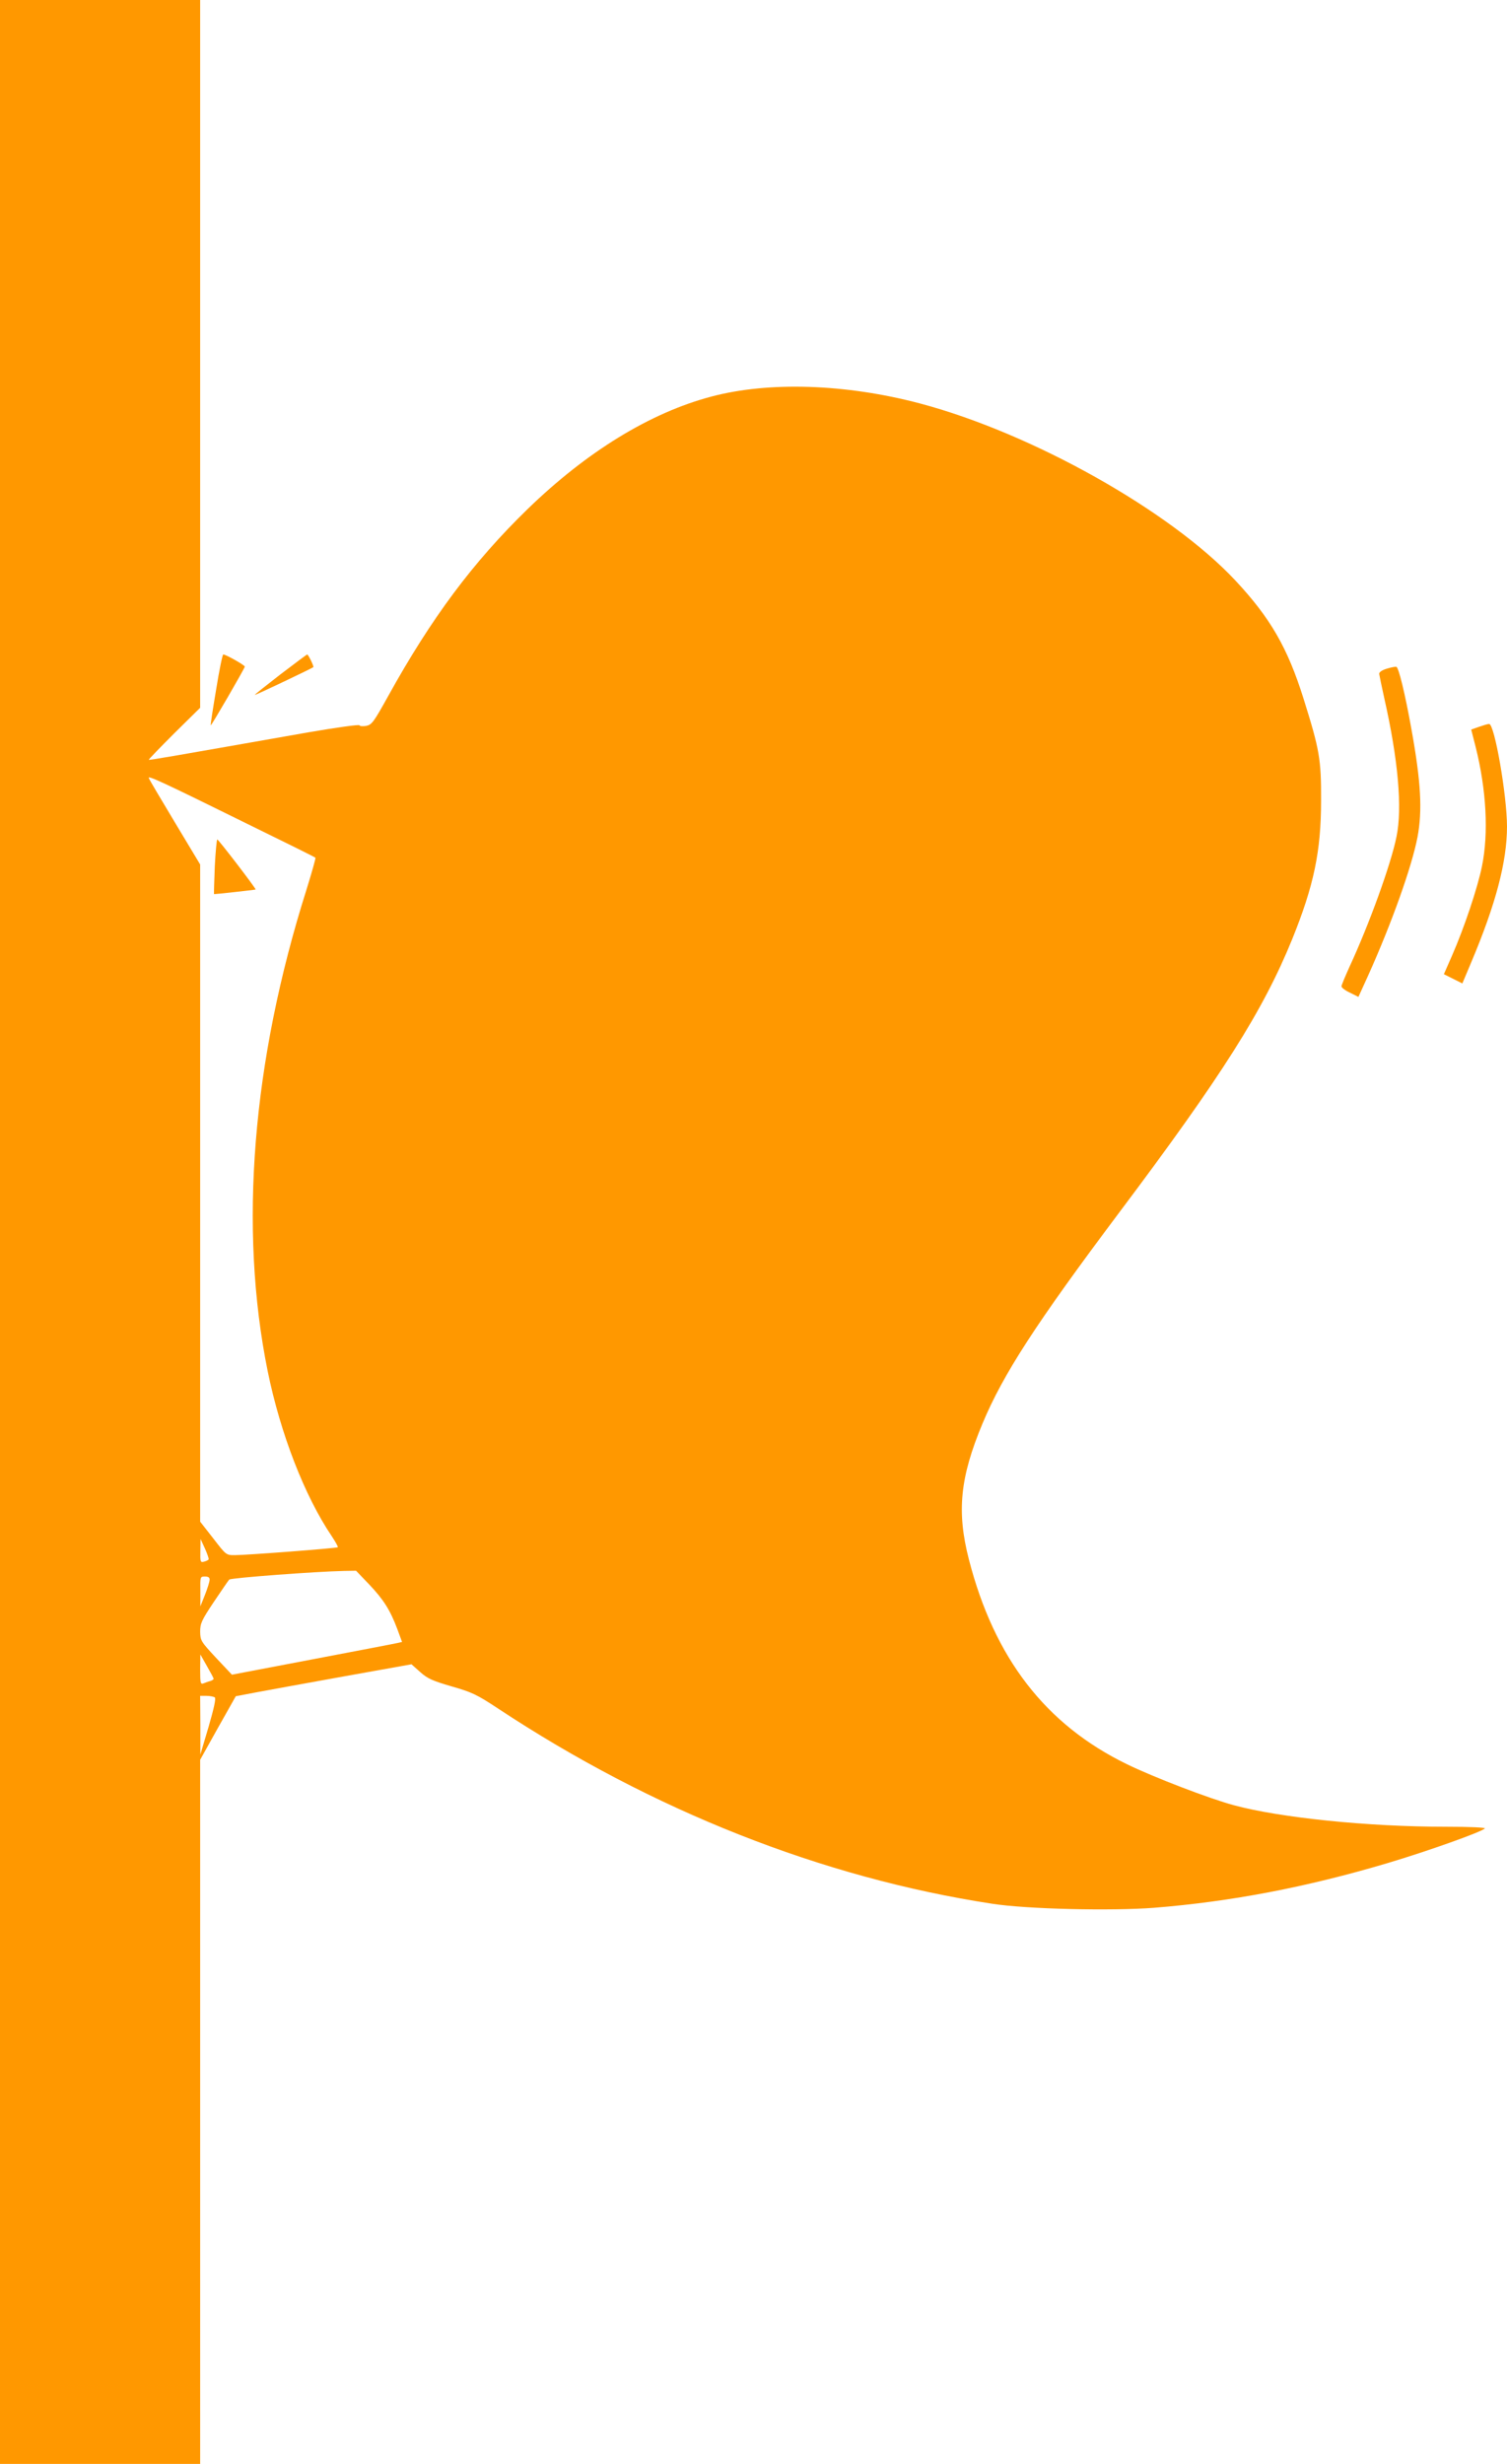<?xml version="1.0" standalone="no"?>
<!DOCTYPE svg PUBLIC "-//W3C//DTD SVG 20010904//EN"
 "http://www.w3.org/TR/2001/REC-SVG-20010904/DTD/svg10.dtd">
<svg version="1.0" xmlns="http://www.w3.org/2000/svg"
 width="783pt" height="1280pt" viewBox="0 0 783 1280"
 preserveAspectRatio="xMidYMid meet">
<g transform="translate(0,1280) scale(0.1,-0.1)"
fill="#ff9800" stroke="none">
<path d="M0 6400 l0 -6400 520 0 520 0 0 1829 0 1829 92 165 93 165 105 20
c58 11 263 48 456 83 l352 63 46 -41 c38 -34 64 -45 163 -74 105 -30 130 -42
238 -113 804 -532 1688 -881 2570 -1016 180 -28 619 -38 841 -21 401 32 792
107 1213 232 211 63 486 161 506 180 5 5 -74 9 -205 9 -403 0 -860 47 -1100
112 -126 34 -418 146 -555 213 -423 206 -689 551 -821 1064 -64 249 -46 426
71 706 107 256 276 517 711 1097 534 711 747 1048 898 1419 112 277 150 456
150 719 1 216 -8 265 -91 530 -83 265 -172 419 -354 614 -338 362 -1058 766
-1639 920 -385 102 -785 115 -1083 36 -319 -84 -649 -287 -956 -585 -283 -275
-500 -566 -724 -971 -75 -135 -85 -149 -114 -155 -18 -3 -34 -2 -35 3 -2 5
-118 -11 -263 -36 -716 -126 -829 -146 -832 -143 -1 2 58 63 132 137 l135 133
0 1839 0 1838 -520 0 -520 0 0 -6400z m1285 2120 c192 -94 352 -173 354 -176
2 -2 -19 -77 -47 -167 -282 -891 -352 -1757 -201 -2501 66 -323 191 -647 333
-857 19 -29 34 -55 31 -57 -5 -5 -474 -41 -535 -41 -45 0 -45 0 -112 87 l-68
87 0 1707 0 1707 -131 218 c-72 120 -134 224 -136 231 -6 15 64 -17 512 -238z
m-201 -3821 c-2 -4 -13 -9 -24 -12 -19 -5 -20 -1 -19 56 l1 62 23 -50 c12 -27
21 -53 19 -56z m834 -130 c75 -79 109 -133 146 -231 l25 -68 -22 -5 c-12 -3
-211 -41 -442 -85 l-420 -80 -82 87 c-79 85 -82 90 -83 136 0 43 7 59 71 155
40 59 75 111 80 116 8 9 450 42 597 45 l62 1 68 -71z m-829 24 c0 -10 -11 -45
-24 -78 l-24 -60 0 78 c-1 76 -1 77 24 77 17 0 25 -5 24 -17z m21 -514 c0 -4
-8 -9 -17 -12 -10 -2 -26 -8 -35 -12 -16 -6 -18 0 -18 71 l1 79 34 -60 c19
-33 35 -63 35 -66z m6 -97 c7 -5 -4 -55 -32 -152 l-43 -145 0 153 -1 152 33 0
c17 0 37 -4 43 -8z"/>
<path d="M1116 8299 c-3 -78 -5 -143 -4 -144 2 -1 205 21 216 24 5 2 -193 260
-199 260 -3 1 -9 -63 -13 -140z"/>
<path d="M1123 9218 c-17 -101 -30 -184 -28 -186 3 -3 176 295 177 305 0 7
-98 63 -112 63 -4 0 -21 -82 -37 -182z"/>
<path d="M1455 9295 c-75 -58 -134 -105 -131 -105 8 0 297 138 304 144 4 4
-26 66 -32 66 -2 0 -65 -47 -141 -105z"/>
<path d="M7205 9326 c-24 -7 -40 -18 -39 -27 1 -8 13 -66 27 -129 71 -314 94
-567 63 -716 -28 -141 -142 -456 -245 -678 -22 -49 -41 -94 -41 -100 0 -7 20
-22 44 -33 l44 -22 51 112 c123 274 226 563 256 718 26 139 18 286 -31 558
-34 190 -67 324 -79 327 -6 1 -28 -3 -50 -10z"/>
<path d="M7684 9024 l-40 -14 23 -90 c56 -223 68 -448 33 -620 -23 -113 -92
-319 -155 -463 l-43 -98 48 -24 48 -24 45 107 c129 305 187 526 187 708 0 161
-65 535 -93 533 -7 0 -30 -7 -53 -15z"/>
</g>
</svg>
